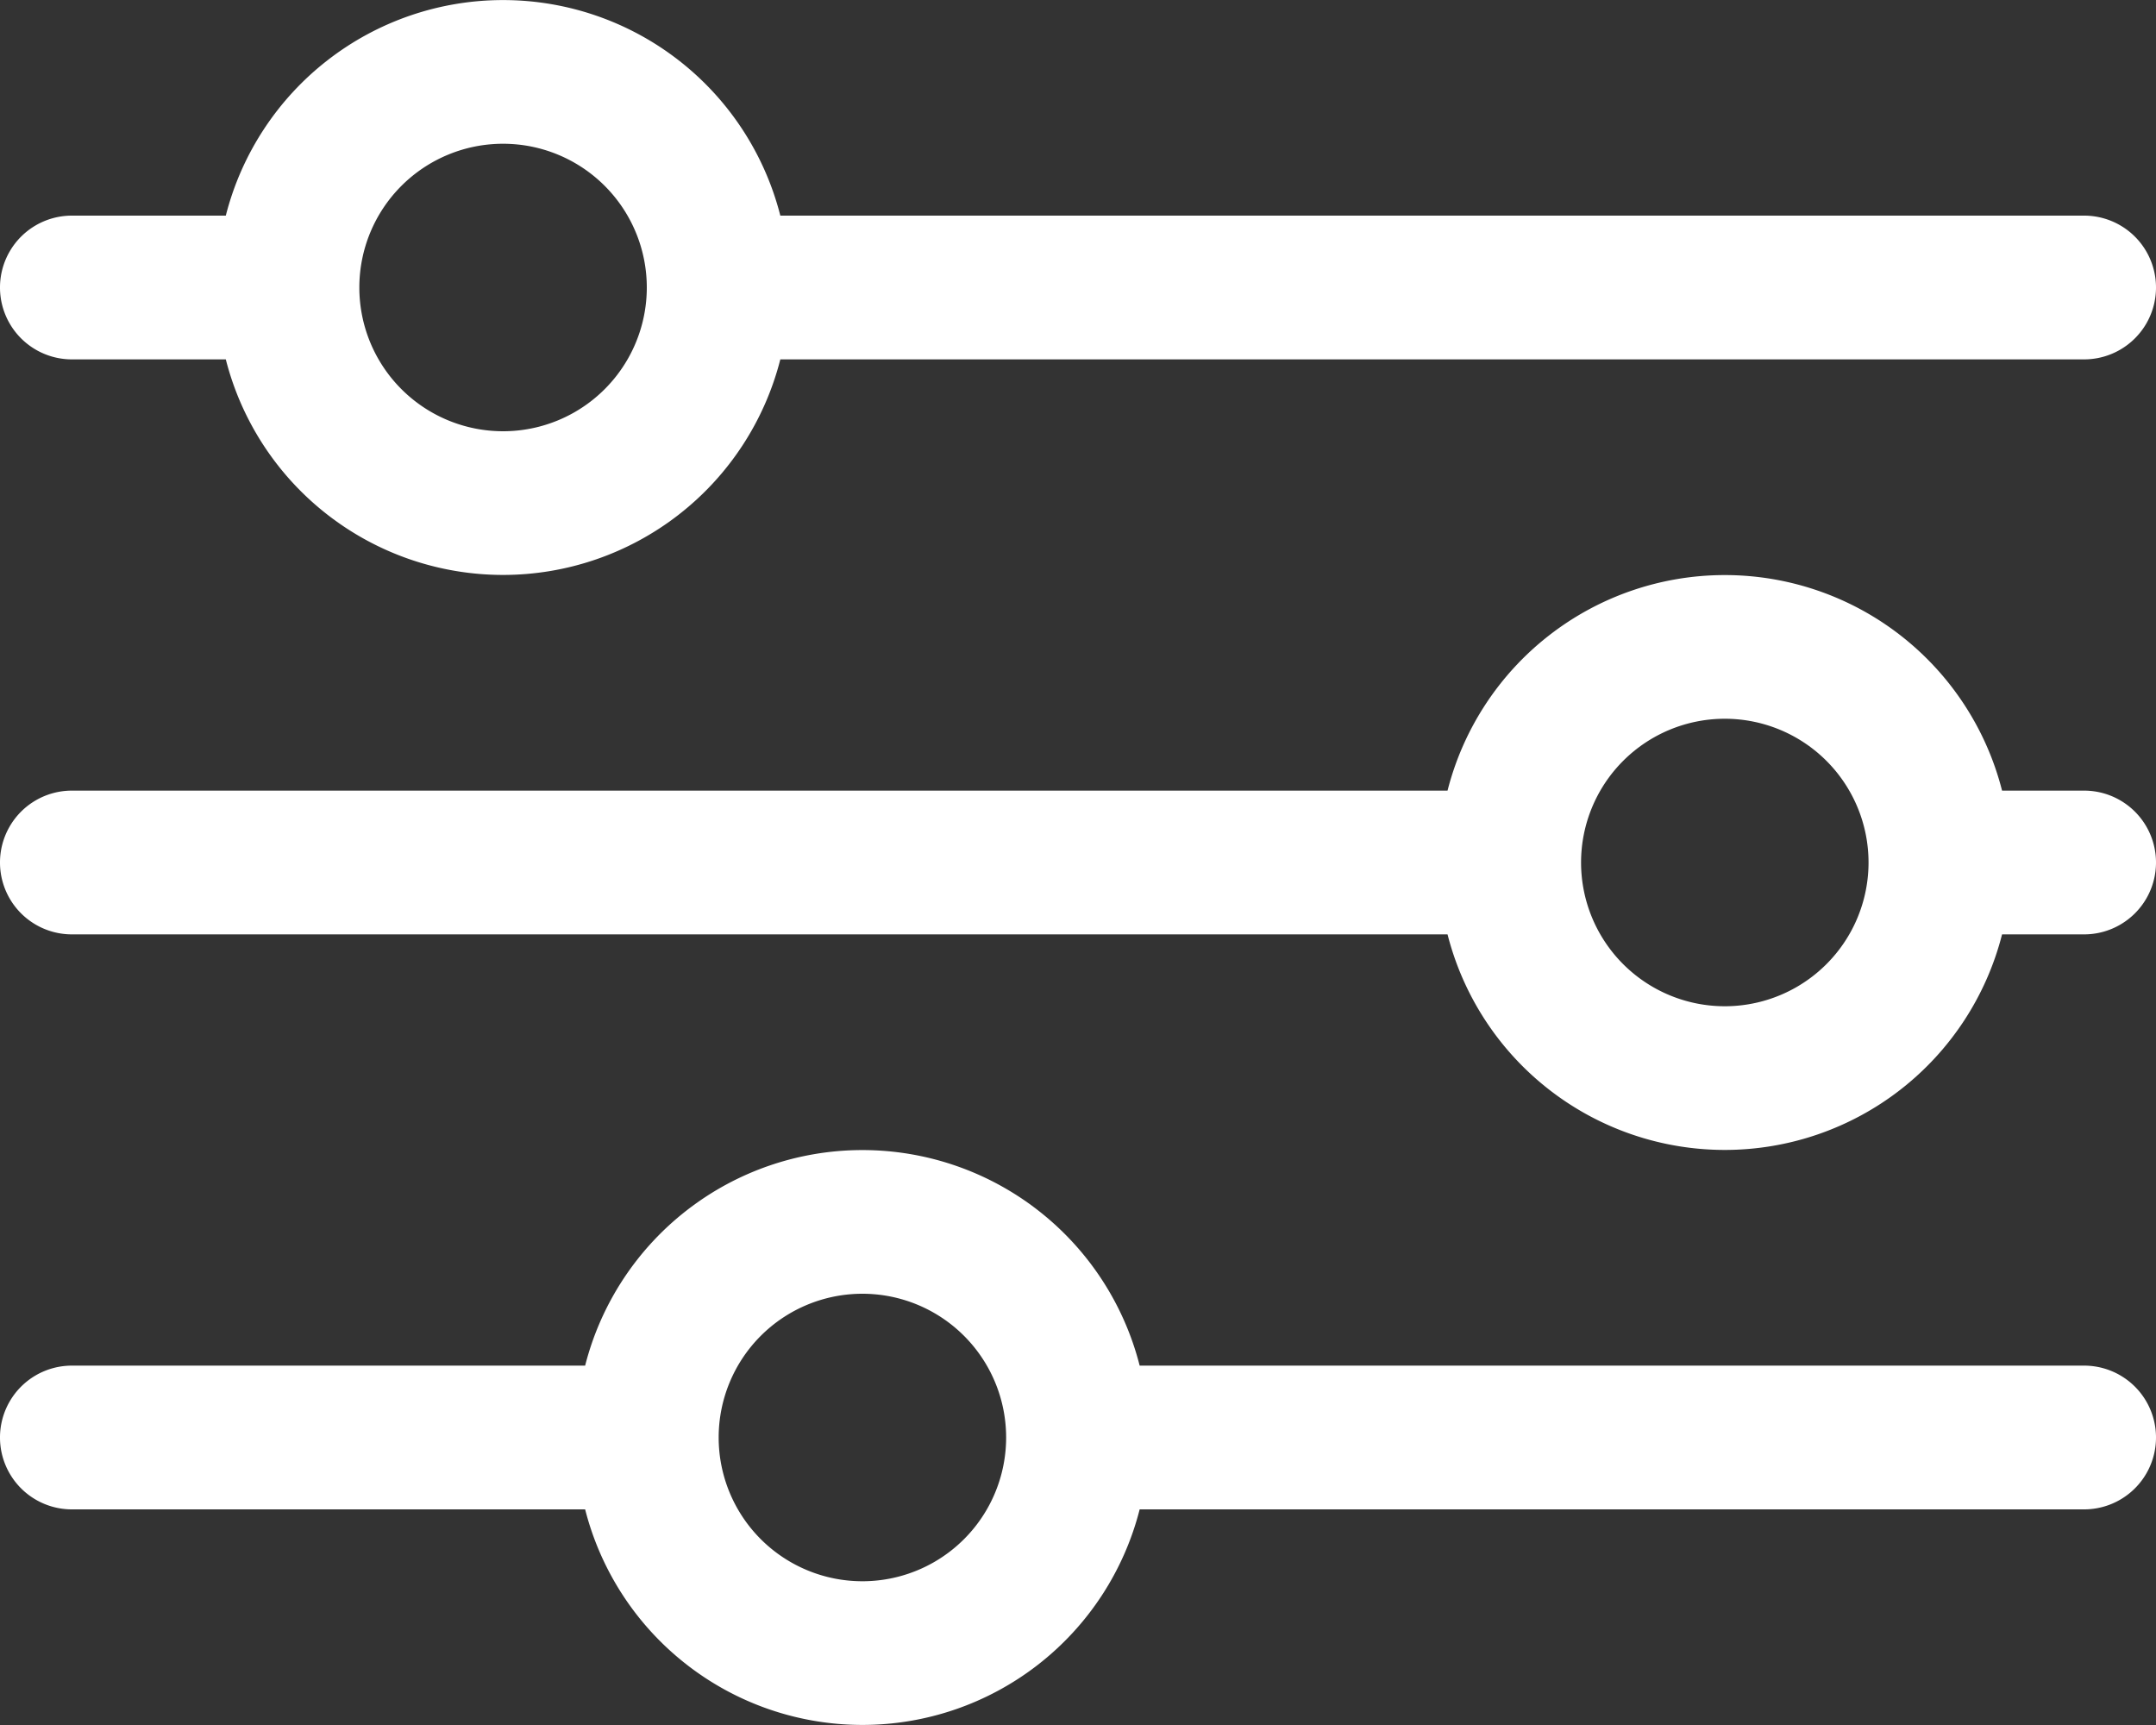 <?xml version="1.0" encoding="UTF-8" standalone="no"?><svg xmlns="http://www.w3.org/2000/svg" xmlns:xlink="http://www.w3.org/1999/xlink" data-name="Layer 1" fill="#ffffff" height="24" preserveAspectRatio="xMidYMid meet" version="1" viewBox="1.0 4.0 30.0 24.0" width="30" zoomAndPan="magnify"><rect x="1.0" y="4.0" width="30.0" height="24.0" fill="#333333" stroke="none"/><g id="change1_1"><path d="M30,7H11.858A3.981,3.981,0,0,0,4.142,7H2A1,1,0,0,0,2,9H4.142a3.981,3.981,0,0,0,7.716,0H30A1,1,0,0,0,30,7ZM8,10a2,2,0,1,1,2-2A2,2,0,0,1,8,10Z" fill="inherit"/></g><g id="change1_2"><path d="M30,23H16.858a3.981,3.981,0,0,0-7.716,0H2a1,1,0,0,0,0,2H9.142a3.981,3.981,0,0,0,7.716,0H30A1,1,0,0,0,30,23ZM13,26a2,2,0,1,1,2-2A2,2,0,0,1,13,26Z" fill="inherit"/></g><g id="change1_3"><path d="M30,15H28.858a3.981,3.981,0,0,0-7.716,0H2a1,1,0,0,0,0,2H21.142a3.981,3.981,0,0,0,7.716,0H30A1,1,0,0,0,30,15Zm-5,3a2,2,0,1,1,2-2A2,2,0,0,1,25,18Z" fill="inherit"/></g></svg>